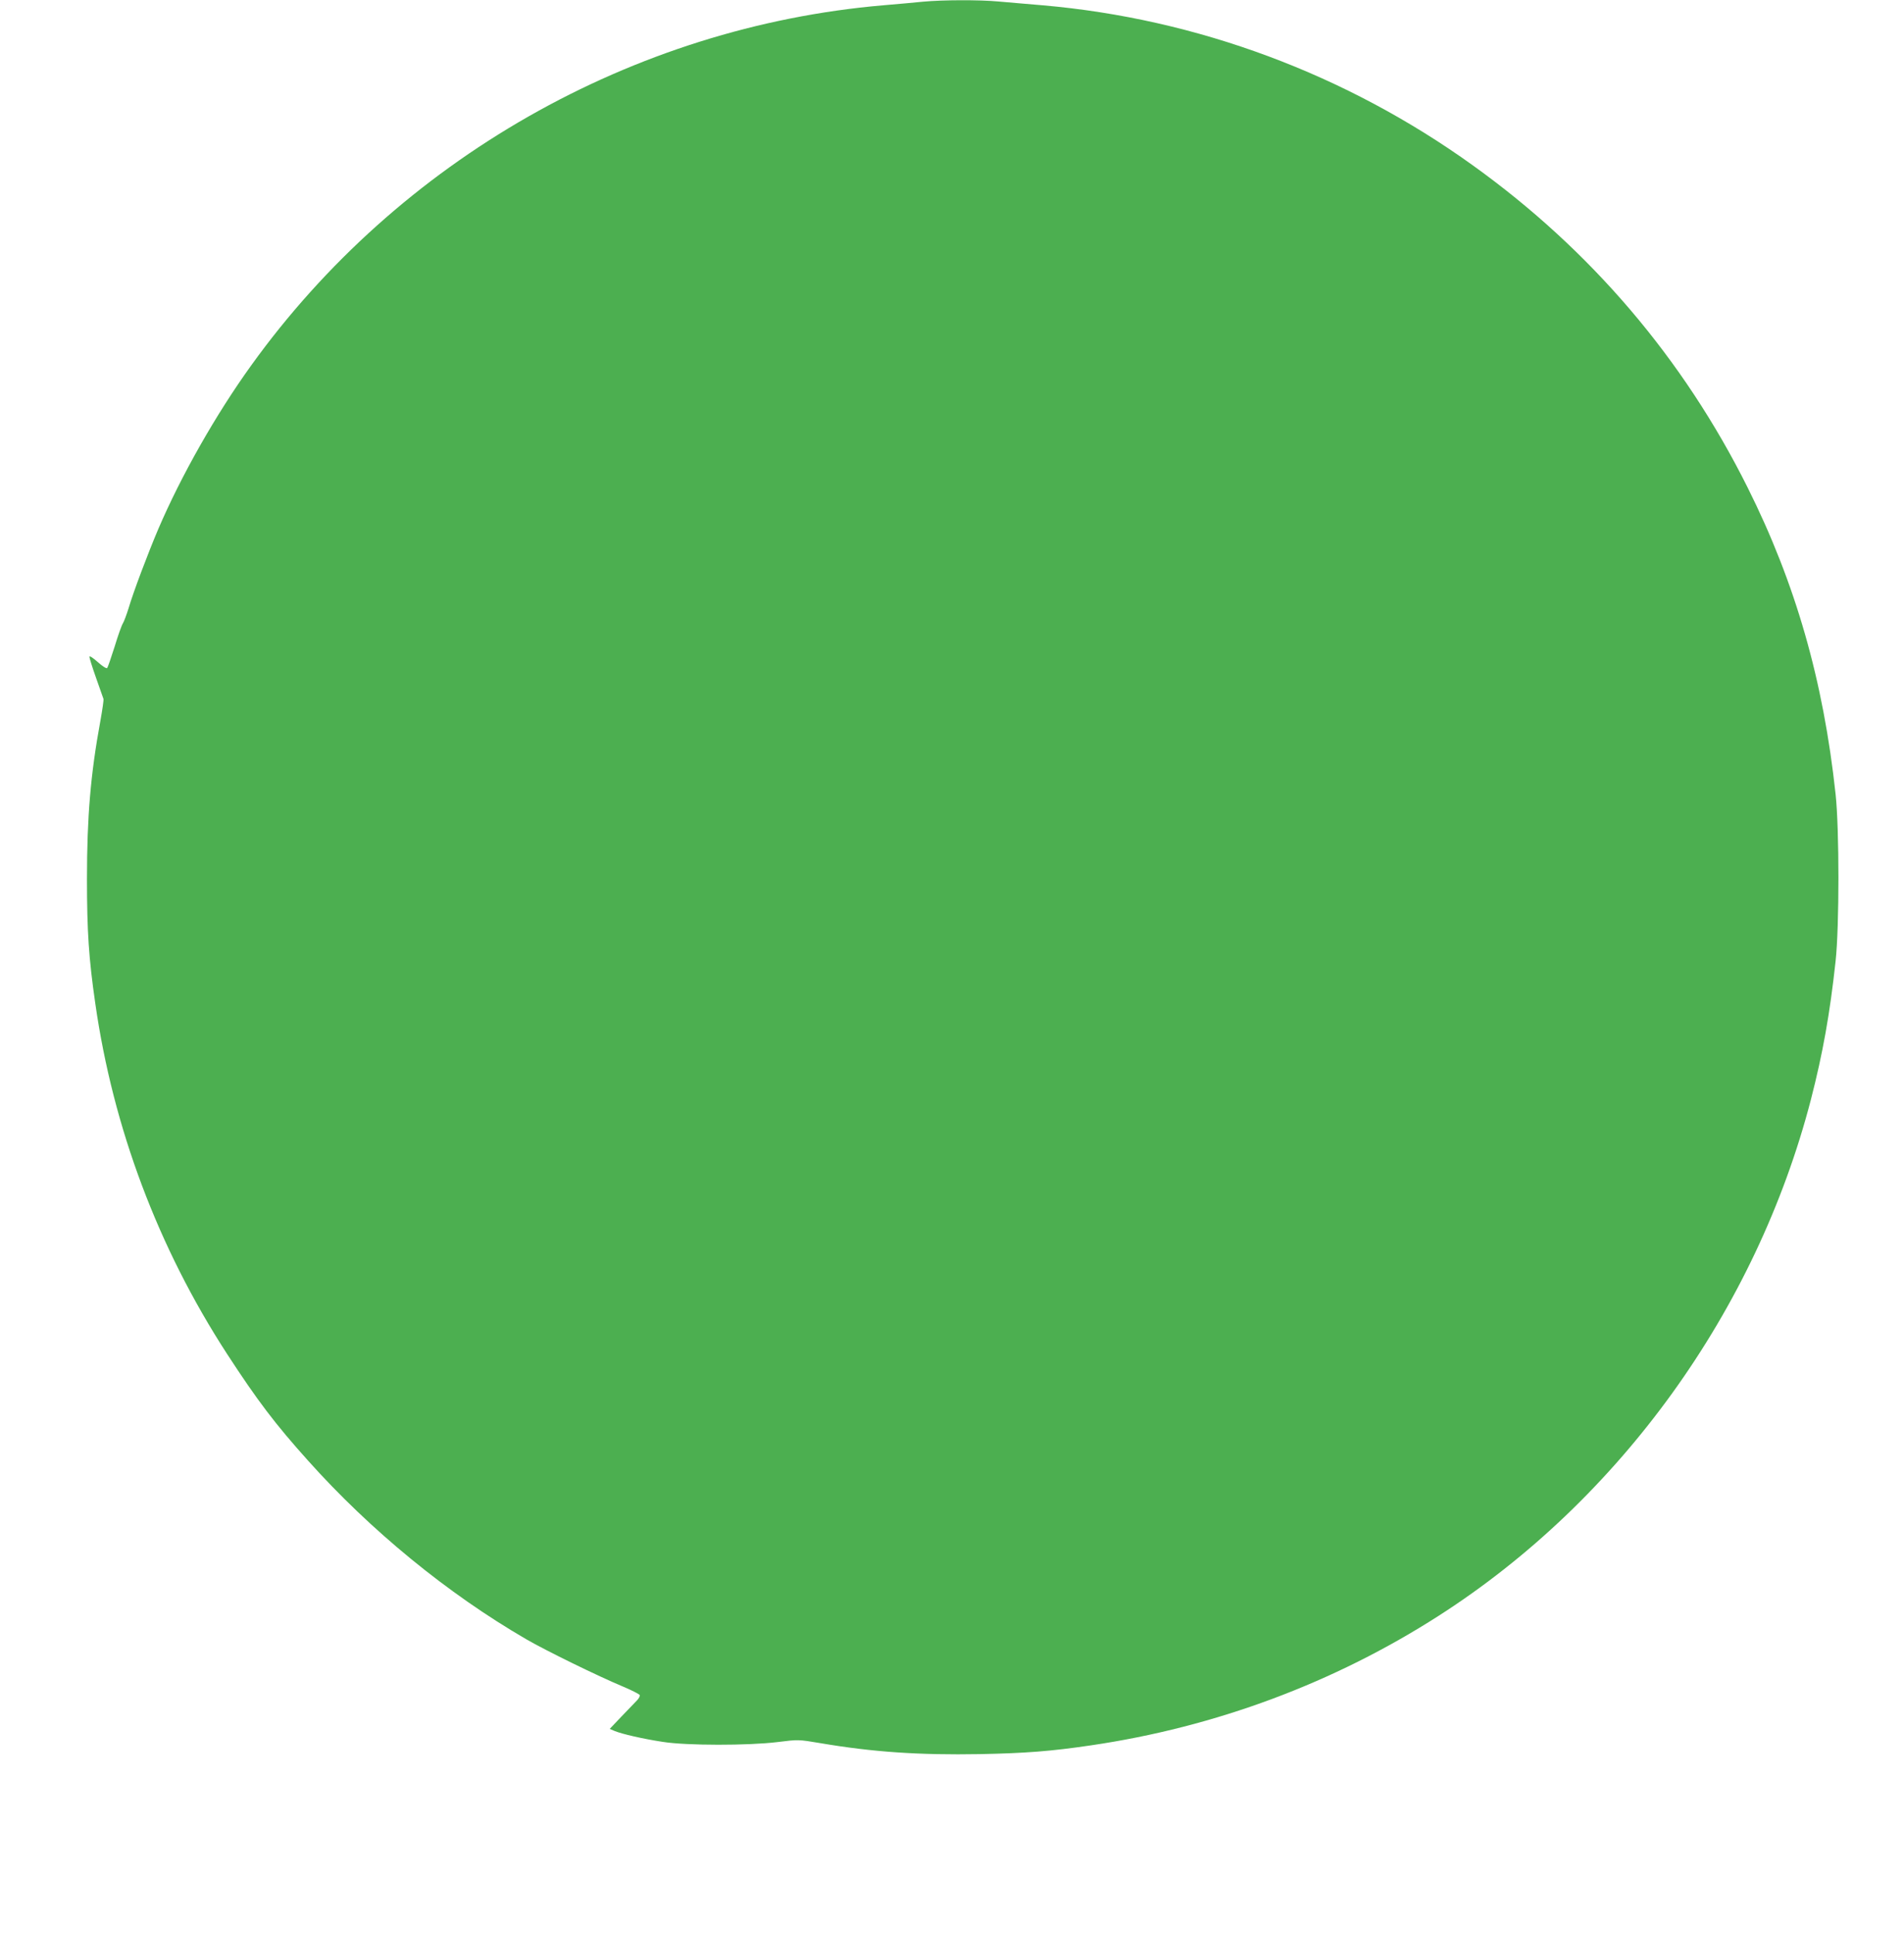 <?xml version="1.0" standalone="no"?>
<!DOCTYPE svg PUBLIC "-//W3C//DTD SVG 20010904//EN"
 "http://www.w3.org/TR/2001/REC-SVG-20010904/DTD/svg10.dtd">
<svg version="1.0" xmlns="http://www.w3.org/2000/svg"
 width="1261pt" height="1280pt" viewBox="0 0 1261 1280"
 preserveAspectRatio="xMidYMid meet">
<g transform="translate(0,1280) scale(0.1,-0.1)"
fill="#4caf50" stroke="none">
<path d="M6115 12789 c-49 -5 -169 -16 -265 -24 -1661 -143 -3209 -1025 -4187
-2386 -234 -325 -463 -729 -614 -1081 -69 -162 -165 -416 -198 -528 -13 -41
-29 -85 -37 -98 -8 -12 -33 -82 -55 -155 -23 -73 -45 -136 -49 -141 -5 -5 -31
11 -62 39 -29 26 -54 43 -56 37 -1 -5 18 -68 43 -138 25 -71 48 -135 50 -142
3 -6 -7 -72 -20 -145 -65 -353 -89 -637 -89 -1047 0 -348 12 -528 55 -825 118
-825 416 -1618 873 -2322 201 -309 318 -463 535 -705 414 -463 924 -881 1446
-1184 129 -75 474 -244 644 -315 57 -24 105 -49 108 -55 2 -7 -6 -23 -19 -36
-13 -13 -58 -61 -102 -106 l-78 -82 33 -14 c49 -20 187 -52 319 -72 157 -25
567 -25 761 -1 136 17 137 17 280 -7 352 -60 658 -80 1059 -73 304 6 471 19
735 58 825 121 1611 414 2303 858 1200 769 2104 2023 2466 3421 78 303 125
564 163 915 25 230 25 873 0 1105 -81 753 -265 1396 -583 2032 -427 855 -1039
1572 -1817 2131 -842 606 -1829 973 -2852 1062 -99 8 -230 20 -291 25 -128 12
-370 11 -499 -1z"/>
</g>
</svg>
